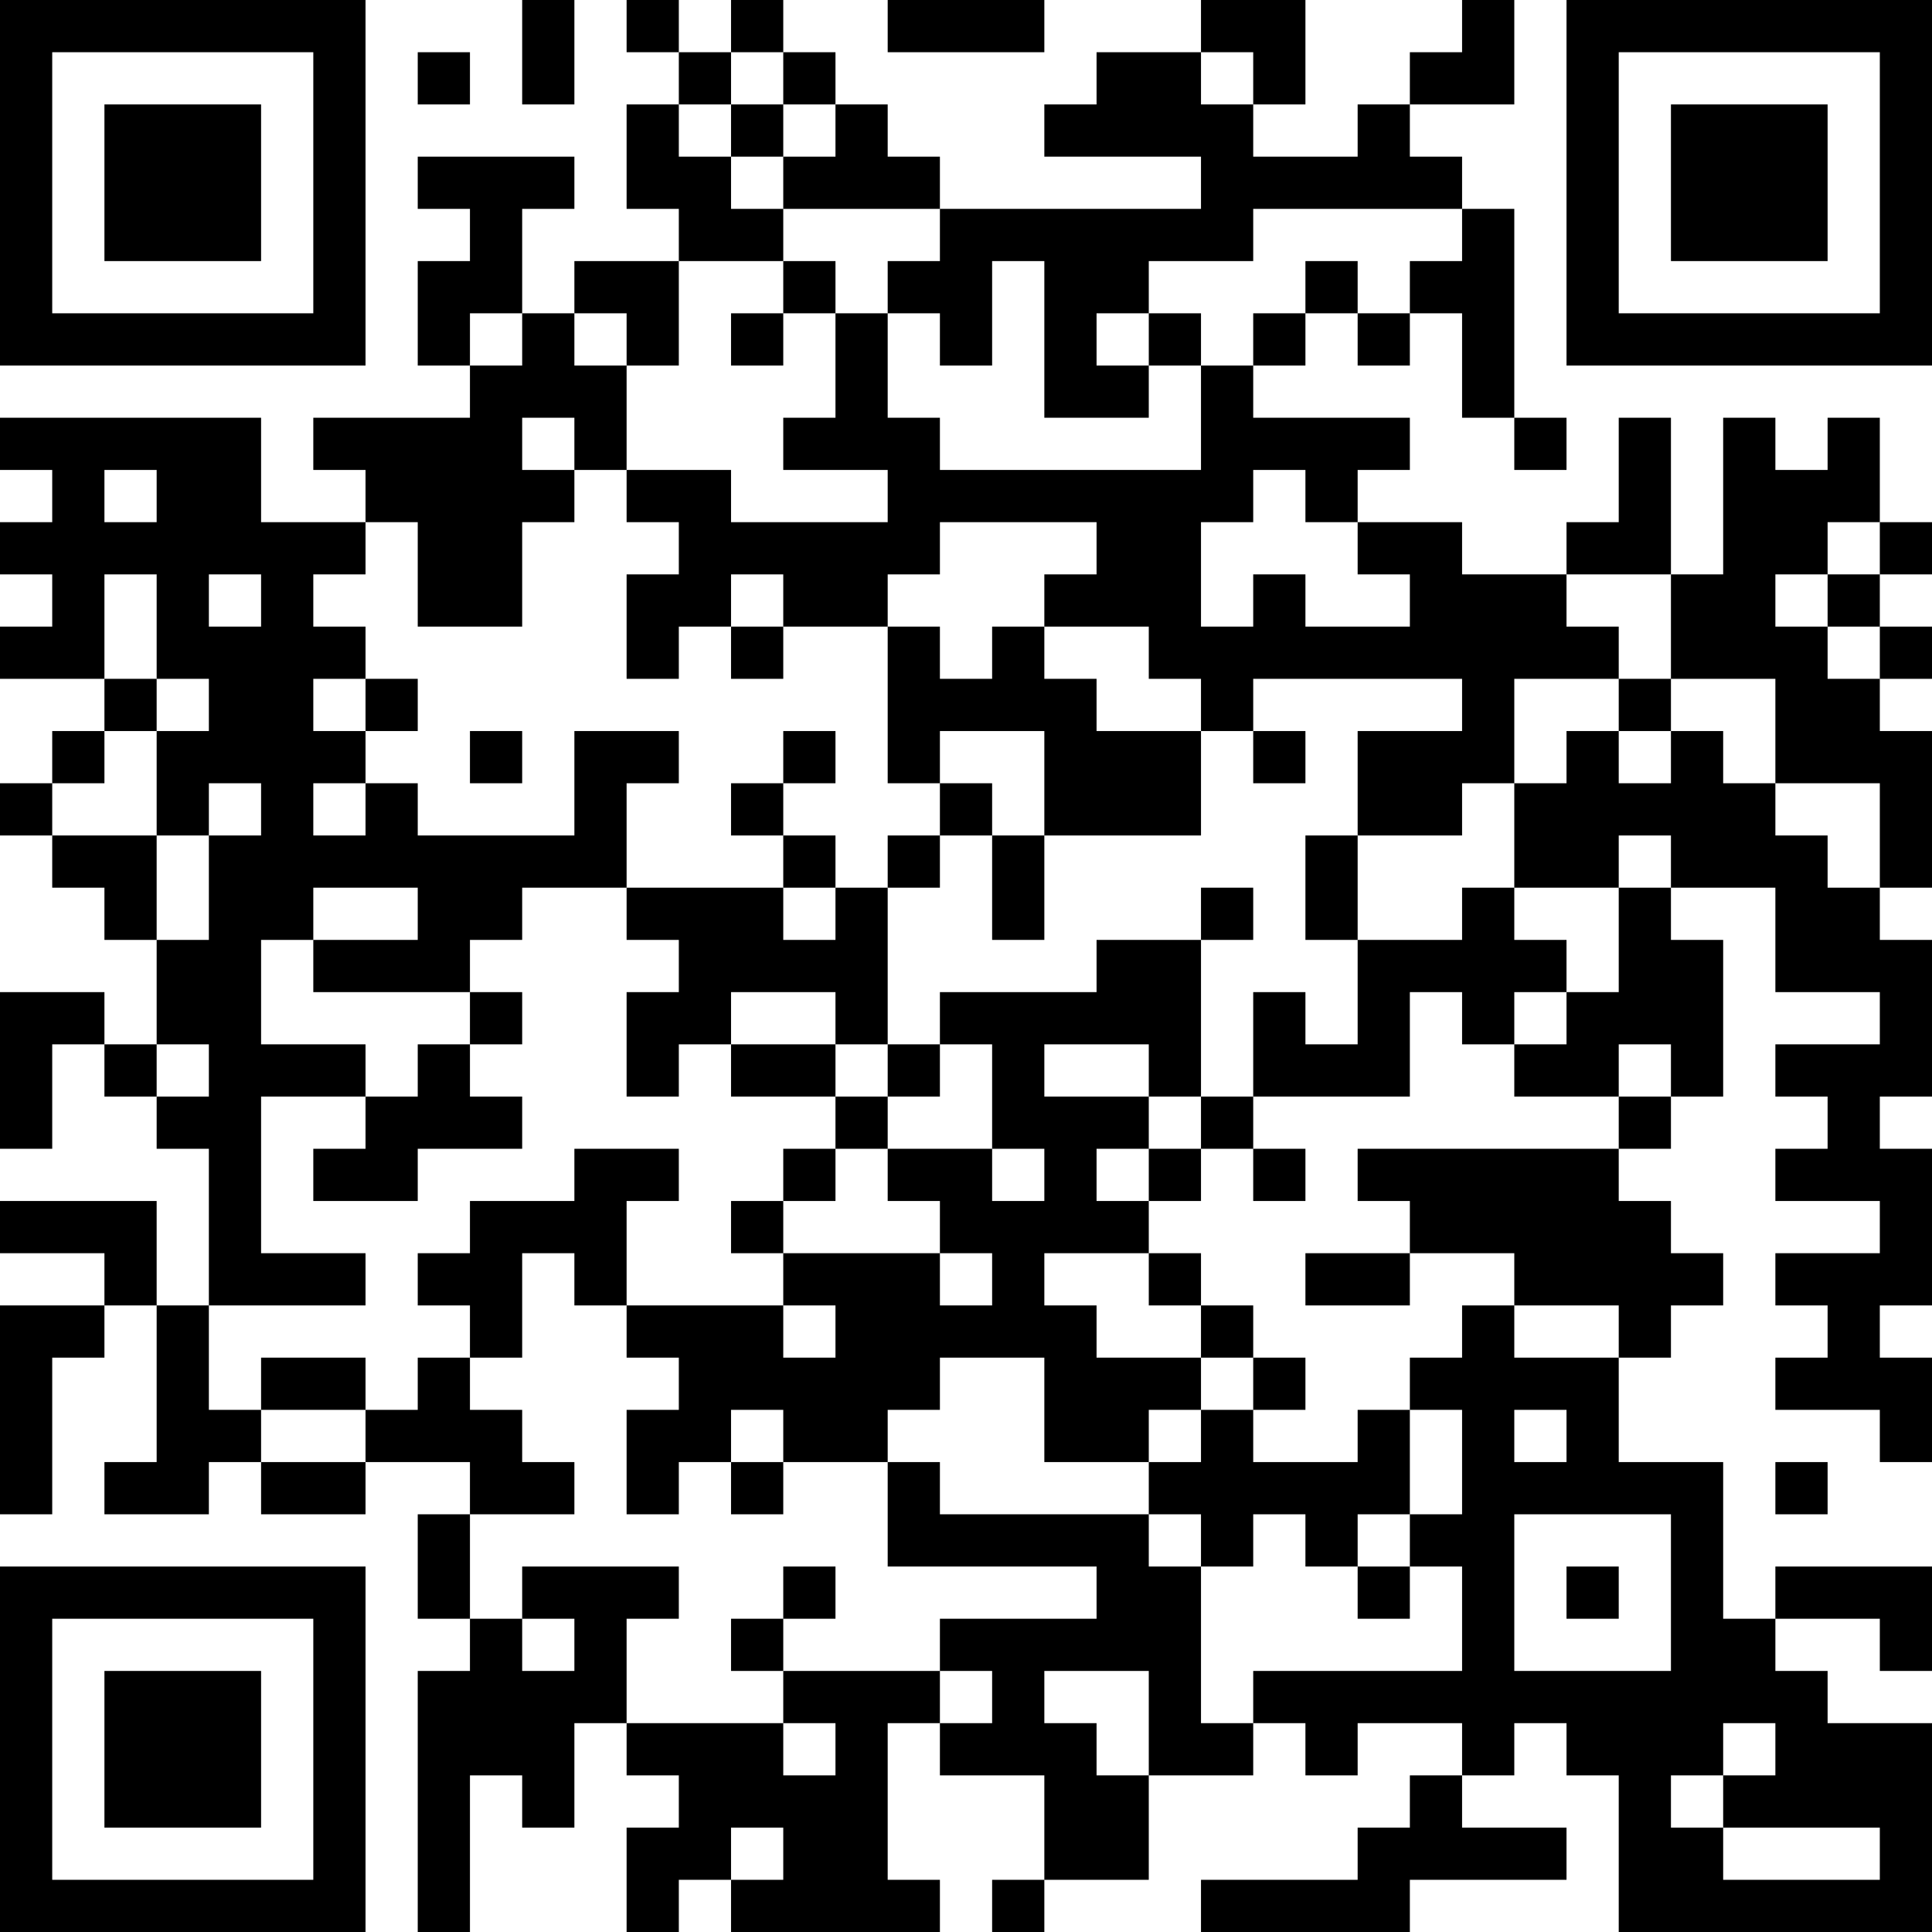 <?xml version="1.0" encoding="UTF-8"?>
<svg xmlns="http://www.w3.org/2000/svg" version="1.1" width="400" height="400" viewBox="0 0 400 400"><rect x="0" y="0" width="400" height="400" fill="#ffffff"/><g transform="scale(10.811)"><g transform="translate(0,0)"><path fill-rule="evenodd" d="M10 0L10 2L11 2L11 0ZM12 0L12 1L13 1L13 2L12 2L12 4L13 4L13 5L11 5L11 6L10 6L10 4L11 4L11 3L8 3L8 4L9 4L9 5L8 5L8 7L9 7L9 8L6 8L6 9L7 9L7 10L5 10L5 8L0 8L0 9L1 9L1 10L0 10L0 11L1 11L1 12L0 12L0 13L2 13L2 14L1 14L1 15L0 15L0 16L1 16L1 17L2 17L2 18L3 18L3 20L2 20L2 19L0 19L0 22L1 22L1 20L2 20L2 21L3 21L3 22L4 22L4 25L3 25L3 23L0 23L0 24L2 24L2 25L0 25L0 29L1 29L1 26L2 26L2 25L3 25L3 28L2 28L2 29L4 29L4 28L5 28L5 29L7 29L7 28L9 28L9 29L8 29L8 31L9 31L9 32L8 32L8 37L9 37L9 34L10 34L10 35L11 35L11 33L12 33L12 34L13 34L13 35L12 35L12 37L13 37L13 36L14 36L14 37L18 37L18 36L17 36L17 33L18 33L18 34L20 34L20 36L19 36L19 37L20 37L20 36L22 36L22 34L24 34L24 33L25 33L25 34L26 34L26 33L28 33L28 34L27 34L27 35L26 35L26 36L23 36L23 37L27 37L27 36L30 36L30 35L28 35L28 34L29 34L29 33L30 33L30 34L31 34L31 37L37 37L37 33L35 33L35 32L34 32L34 31L36 31L36 32L37 32L37 30L34 30L34 31L33 31L33 28L31 28L31 26L32 26L32 25L33 25L33 24L32 24L32 23L31 23L31 22L32 22L32 21L33 21L33 18L32 18L32 17L34 17L34 19L36 19L36 20L34 20L34 21L35 21L35 22L34 22L34 23L36 23L36 24L34 24L34 25L35 25L35 26L34 26L34 27L36 27L36 28L37 28L37 26L36 26L36 25L37 25L37 22L36 22L36 21L37 21L37 18L36 18L36 17L37 17L37 14L36 14L36 13L37 13L37 12L36 12L36 11L37 11L37 10L36 10L36 8L35 8L35 9L34 9L34 8L33 8L33 11L32 11L32 8L31 8L31 10L30 10L30 11L28 11L28 10L26 10L26 9L27 9L27 8L24 8L24 7L25 7L25 6L26 6L26 7L27 7L27 6L28 6L28 8L29 8L29 9L30 9L30 8L29 8L29 4L28 4L28 3L27 3L27 2L29 2L29 0L28 0L28 1L27 1L27 2L26 2L26 3L24 3L24 2L25 2L25 0L23 0L23 1L21 1L21 2L20 2L20 3L23 3L23 4L18 4L18 3L17 3L17 2L16 2L16 1L15 1L15 0L14 0L14 1L13 1L13 0ZM17 0L17 1L20 1L20 0ZM8 1L8 2L9 2L9 1ZM14 1L14 2L13 2L13 3L14 3L14 4L15 4L15 5L13 5L13 7L12 7L12 6L11 6L11 7L12 7L12 9L11 9L11 8L10 8L10 9L11 9L11 10L10 10L10 12L8 12L8 10L7 10L7 11L6 11L6 12L7 12L7 13L6 13L6 14L7 14L7 15L6 15L6 16L7 16L7 15L8 15L8 16L11 16L11 14L13 14L13 15L12 15L12 17L10 17L10 18L9 18L9 19L6 19L6 18L8 18L8 17L6 17L6 18L5 18L5 20L7 20L7 21L5 21L5 24L7 24L7 25L4 25L4 27L5 27L5 28L7 28L7 27L8 27L8 26L9 26L9 27L10 27L10 28L11 28L11 29L9 29L9 31L10 31L10 32L11 32L11 31L10 31L10 30L13 30L13 31L12 31L12 33L15 33L15 34L16 34L16 33L15 33L15 32L18 32L18 33L19 33L19 32L18 32L18 31L21 31L21 30L17 30L17 28L18 28L18 29L22 29L22 30L23 30L23 33L24 33L24 32L28 32L28 30L27 30L27 29L28 29L28 27L27 27L27 26L28 26L28 25L29 25L29 26L31 26L31 25L29 25L29 24L27 24L27 23L26 23L26 22L31 22L31 21L32 21L32 20L31 20L31 21L29 21L29 20L30 20L30 19L31 19L31 17L32 17L32 16L31 16L31 17L29 17L29 15L30 15L30 14L31 14L31 15L32 15L32 14L33 14L33 15L34 15L34 16L35 16L35 17L36 17L36 15L34 15L34 13L32 13L32 11L30 11L30 12L31 12L31 13L29 13L29 15L28 15L28 16L26 16L26 14L28 14L28 13L24 13L24 14L23 14L23 13L22 13L22 12L20 12L20 11L21 11L21 10L18 10L18 11L17 11L17 12L15 12L15 11L14 11L14 12L13 12L13 13L12 13L12 11L13 11L13 10L12 10L12 9L14 9L14 10L17 10L17 9L15 9L15 8L16 8L16 6L17 6L17 8L18 8L18 9L23 9L23 7L24 7L24 6L25 6L25 5L26 5L26 6L27 6L27 5L28 5L28 4L24 4L24 5L22 5L22 6L21 6L21 7L22 7L22 8L20 8L20 5L19 5L19 7L18 7L18 6L17 6L17 5L18 5L18 4L15 4L15 3L16 3L16 2L15 2L15 1ZM23 1L23 2L24 2L24 1ZM14 2L14 3L15 3L15 2ZM15 5L15 6L14 6L14 7L15 7L15 6L16 6L16 5ZM9 6L9 7L10 7L10 6ZM22 6L22 7L23 7L23 6ZM2 9L2 10L3 10L3 9ZM24 9L24 10L23 10L23 12L24 12L24 11L25 11L25 12L27 12L27 11L26 11L26 10L25 10L25 9ZM35 10L35 11L34 11L34 12L35 12L35 13L36 13L36 12L35 12L35 11L36 11L36 10ZM2 11L2 13L3 13L3 14L2 14L2 15L1 15L1 16L3 16L3 18L4 18L4 16L5 16L5 15L4 15L4 16L3 16L3 14L4 14L4 13L3 13L3 11ZM4 11L4 12L5 12L5 11ZM14 12L14 13L15 13L15 12ZM17 12L17 15L18 15L18 16L17 16L17 17L16 17L16 16L15 16L15 15L16 15L16 14L15 14L15 15L14 15L14 16L15 16L15 17L12 17L12 18L13 18L13 19L12 19L12 21L13 21L13 20L14 20L14 21L16 21L16 22L15 22L15 23L14 23L14 24L15 24L15 25L12 25L12 23L13 23L13 22L11 22L11 23L9 23L9 24L8 24L8 25L9 25L9 26L10 26L10 24L11 24L11 25L12 25L12 26L13 26L13 27L12 27L12 29L13 29L13 28L14 28L14 29L15 29L15 28L17 28L17 27L18 27L18 26L20 26L20 28L22 28L22 29L23 29L23 30L24 30L24 29L25 29L25 30L26 30L26 31L27 31L27 30L26 30L26 29L27 29L27 27L26 27L26 28L24 28L24 27L25 27L25 26L24 26L24 25L23 25L23 24L22 24L22 23L23 23L23 22L24 22L24 23L25 23L25 22L24 22L24 21L27 21L27 19L28 19L28 20L29 20L29 19L30 19L30 18L29 18L29 17L28 17L28 18L26 18L26 16L25 16L25 18L26 18L26 20L25 20L25 19L24 19L24 21L23 21L23 18L24 18L24 17L23 17L23 18L21 18L21 19L18 19L18 20L17 20L17 17L18 17L18 16L19 16L19 18L20 18L20 16L23 16L23 14L21 14L21 13L20 13L20 12L19 12L19 13L18 13L18 12ZM7 13L7 14L8 14L8 13ZM31 13L31 14L32 14L32 13ZM9 14L9 15L10 15L10 14ZM18 14L18 15L19 15L19 16L20 16L20 14ZM24 14L24 15L25 15L25 14ZM15 17L15 18L16 18L16 17ZM9 19L9 20L8 20L8 21L7 21L7 22L6 22L6 23L8 23L8 22L10 22L10 21L9 21L9 20L10 20L10 19ZM14 19L14 20L16 20L16 21L17 21L17 22L16 22L16 23L15 23L15 24L18 24L18 25L19 25L19 24L18 24L18 23L17 23L17 22L19 22L19 23L20 23L20 22L19 22L19 20L18 20L18 21L17 21L17 20L16 20L16 19ZM3 20L3 21L4 21L4 20ZM20 20L20 21L22 21L22 22L21 22L21 23L22 23L22 22L23 22L23 21L22 21L22 20ZM20 24L20 25L21 25L21 26L23 26L23 27L22 27L22 28L23 28L23 27L24 27L24 26L23 26L23 25L22 25L22 24ZM25 24L25 25L27 25L27 24ZM15 25L15 26L16 26L16 25ZM5 26L5 27L7 27L7 26ZM14 27L14 28L15 28L15 27ZM29 27L29 28L30 28L30 27ZM34 28L34 29L35 29L35 28ZM29 29L29 32L32 32L32 29ZM15 30L15 31L14 31L14 32L15 32L15 31L16 31L16 30ZM30 30L30 31L31 31L31 30ZM20 32L20 33L21 33L21 34L22 34L22 32ZM33 33L33 34L32 34L32 35L33 35L33 36L36 36L36 35L33 35L33 34L34 34L34 33ZM14 35L14 36L15 36L15 35ZM0 0L0 7L7 7L7 0ZM1 1L1 6L6 6L6 1ZM2 2L2 5L5 5L5 2ZM30 0L30 7L37 7L37 0ZM31 1L31 6L36 6L36 1ZM32 2L32 5L35 5L35 2ZM0 30L0 37L7 37L7 30ZM1 31L1 36L6 36L6 31ZM2 32L2 35L5 35L5 32Z" fill="#000000"/></g></g></svg>
